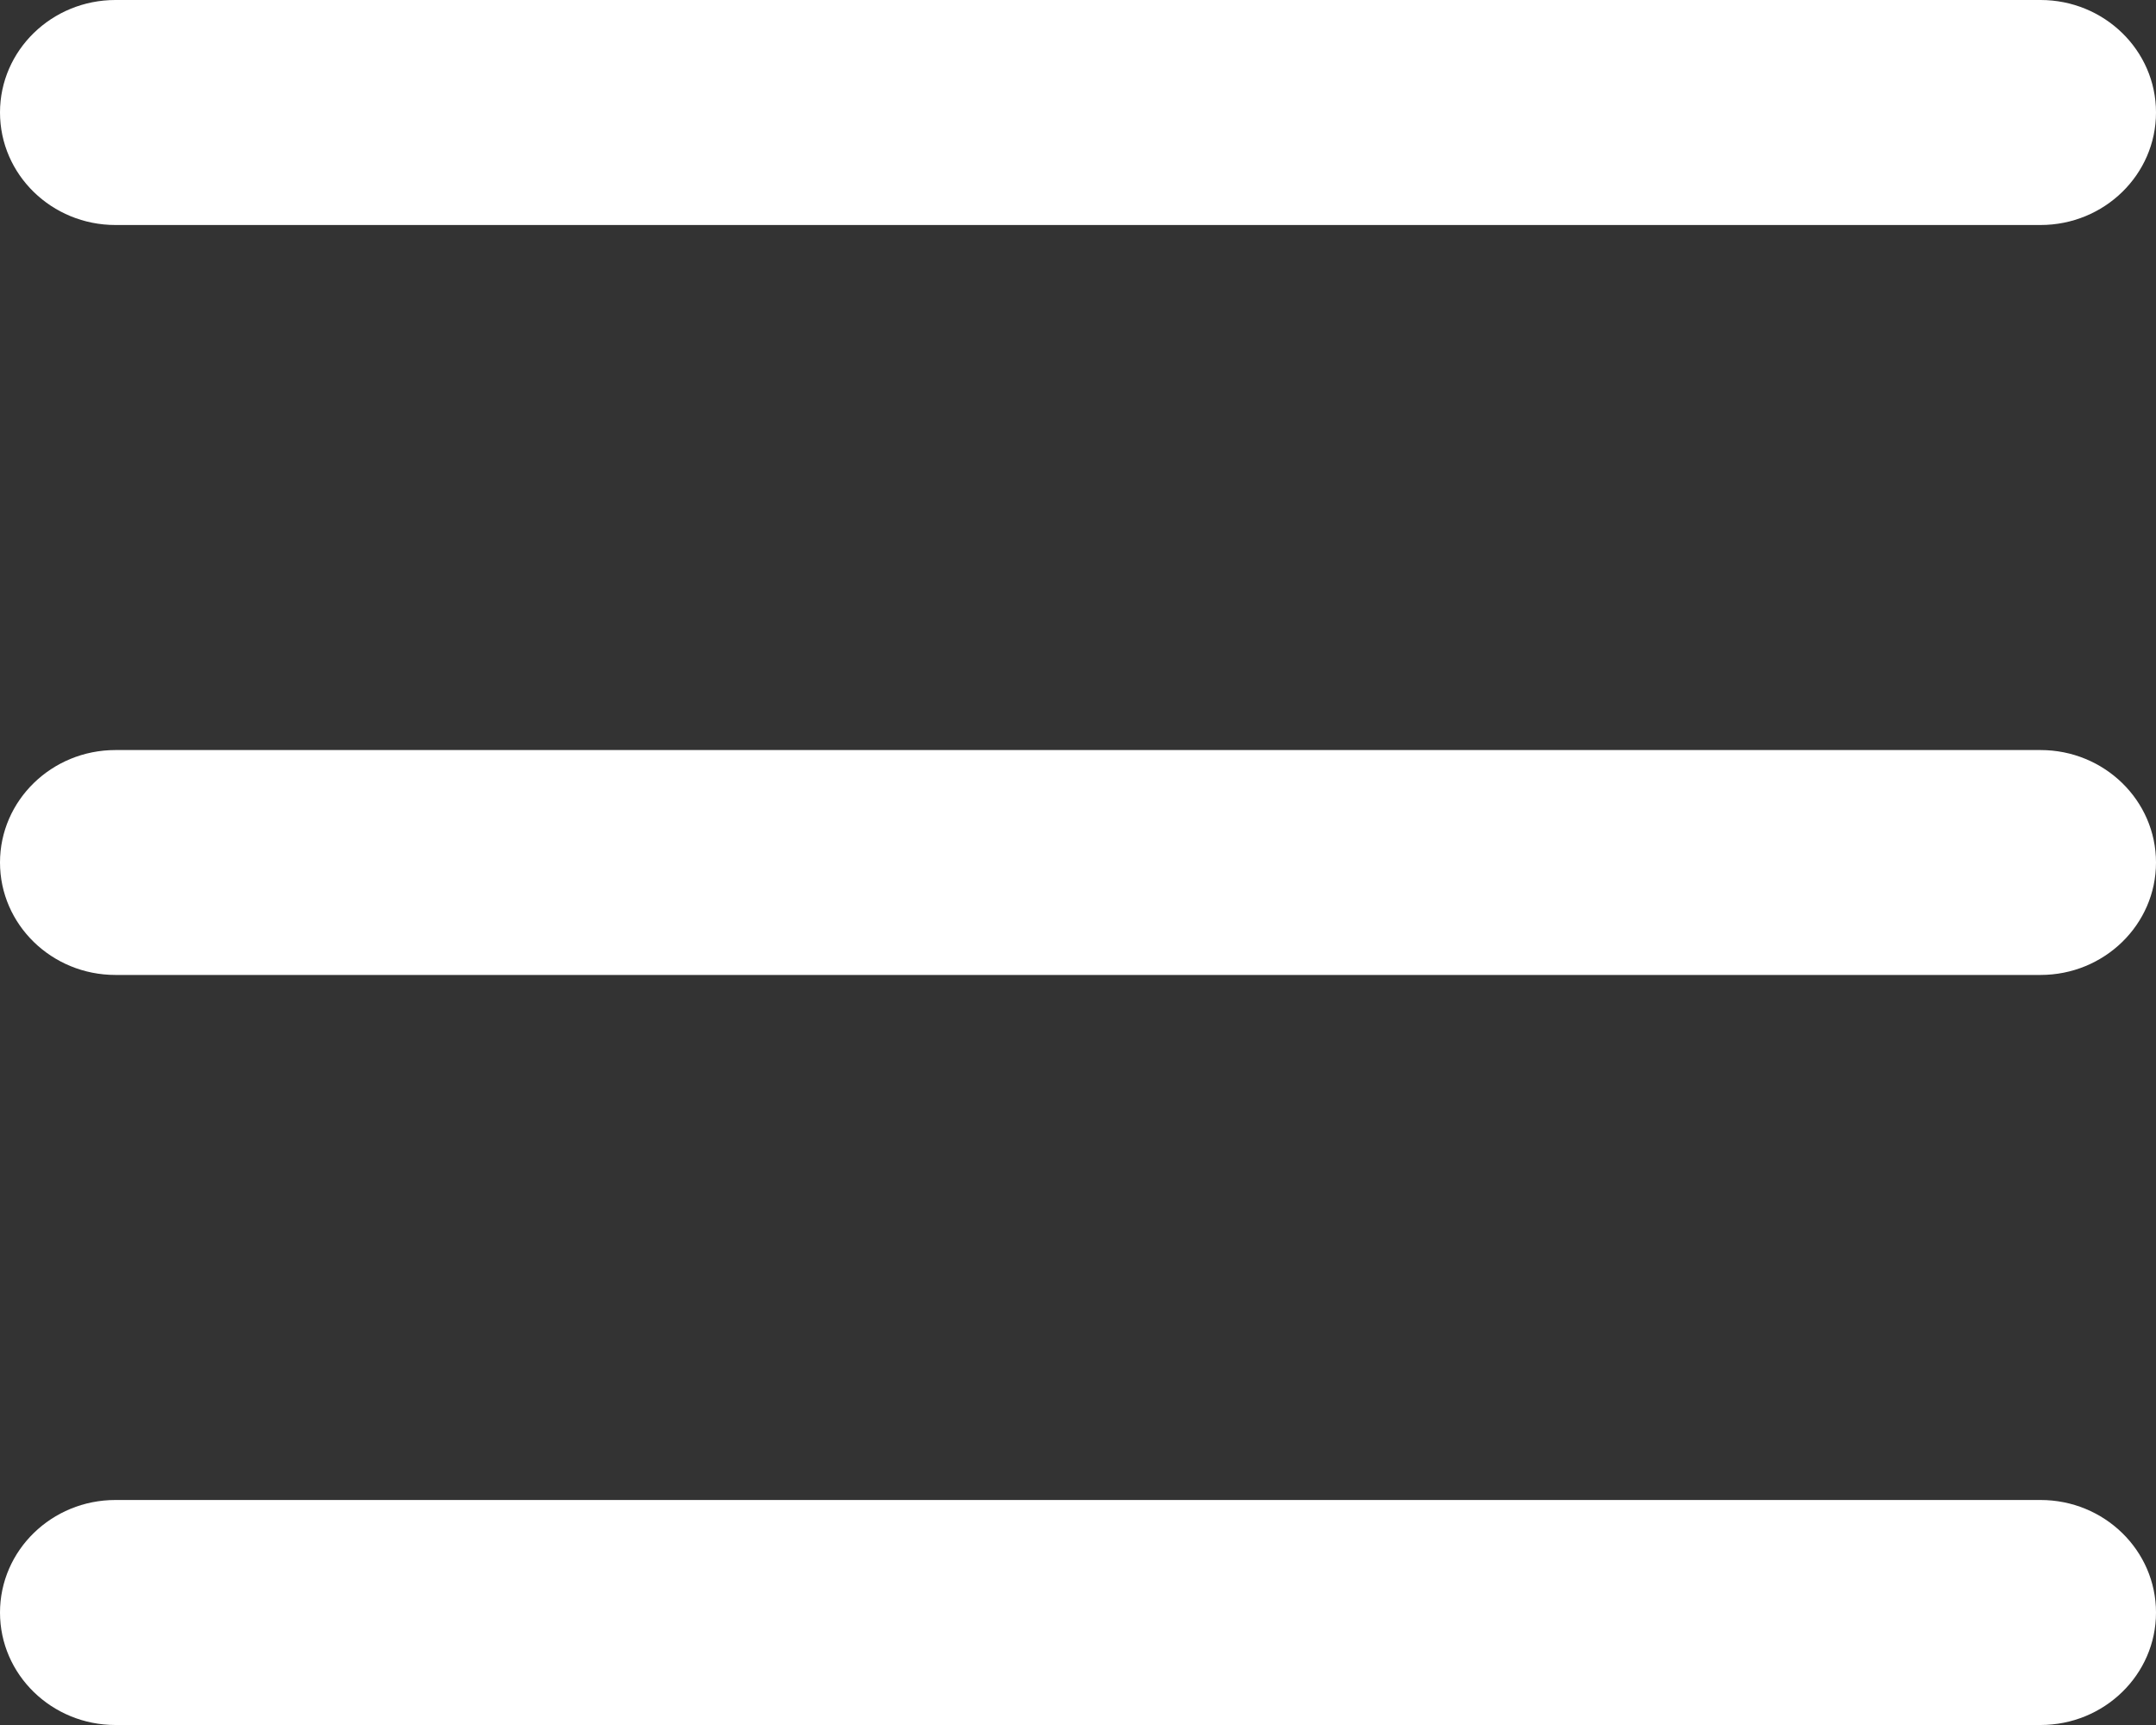 <svg width="20" height="16" aria-hidden="true" viewBox="0 0 20 16" fill="none" xmlns="http://www.w3.org/2000/svg">
  <rect x="0" y="0" width="20" height="16" fill="#333333" stroke="none"/>
  <path
    d="M1.071 13.913C0.48 13.913 7.89675e-07 14.38 7.37944e-07 14.957C6.86213e-07 15.533 0.48 16 1.071 16L18.929 16C19.52 16 20 15.533 20 14.957C20 14.38 19.52 13.913 18.929 13.913L1.071 13.913Z"
    fill="white" />
  <path
    d="M0 8C5.17312e-08 7.424 0.48 6.957 1.071 6.957L18.929 6.957C19.52 6.957 20 7.424 20 8C20 8.576 19.52 9.043 18.929 9.043L1.071 9.043C0.48 9.043 -5.17308e-08 8.576 0 8Z"
    fill="white" />
  <path
    d="M6.24449e-07 1.043C6.7618e-07 0.467 0.48 -5.03815e-08 1.071 0L18.929 1.93546e-07C19.52 2.43928e-07 20 0.467 20 1.043C20 1.62 19.52 2.087 18.929 2.087L1.071 2.087C0.48 2.087 5.72718e-07 1.62 6.24449e-07 1.043Z"
    fill="white" />
</svg>